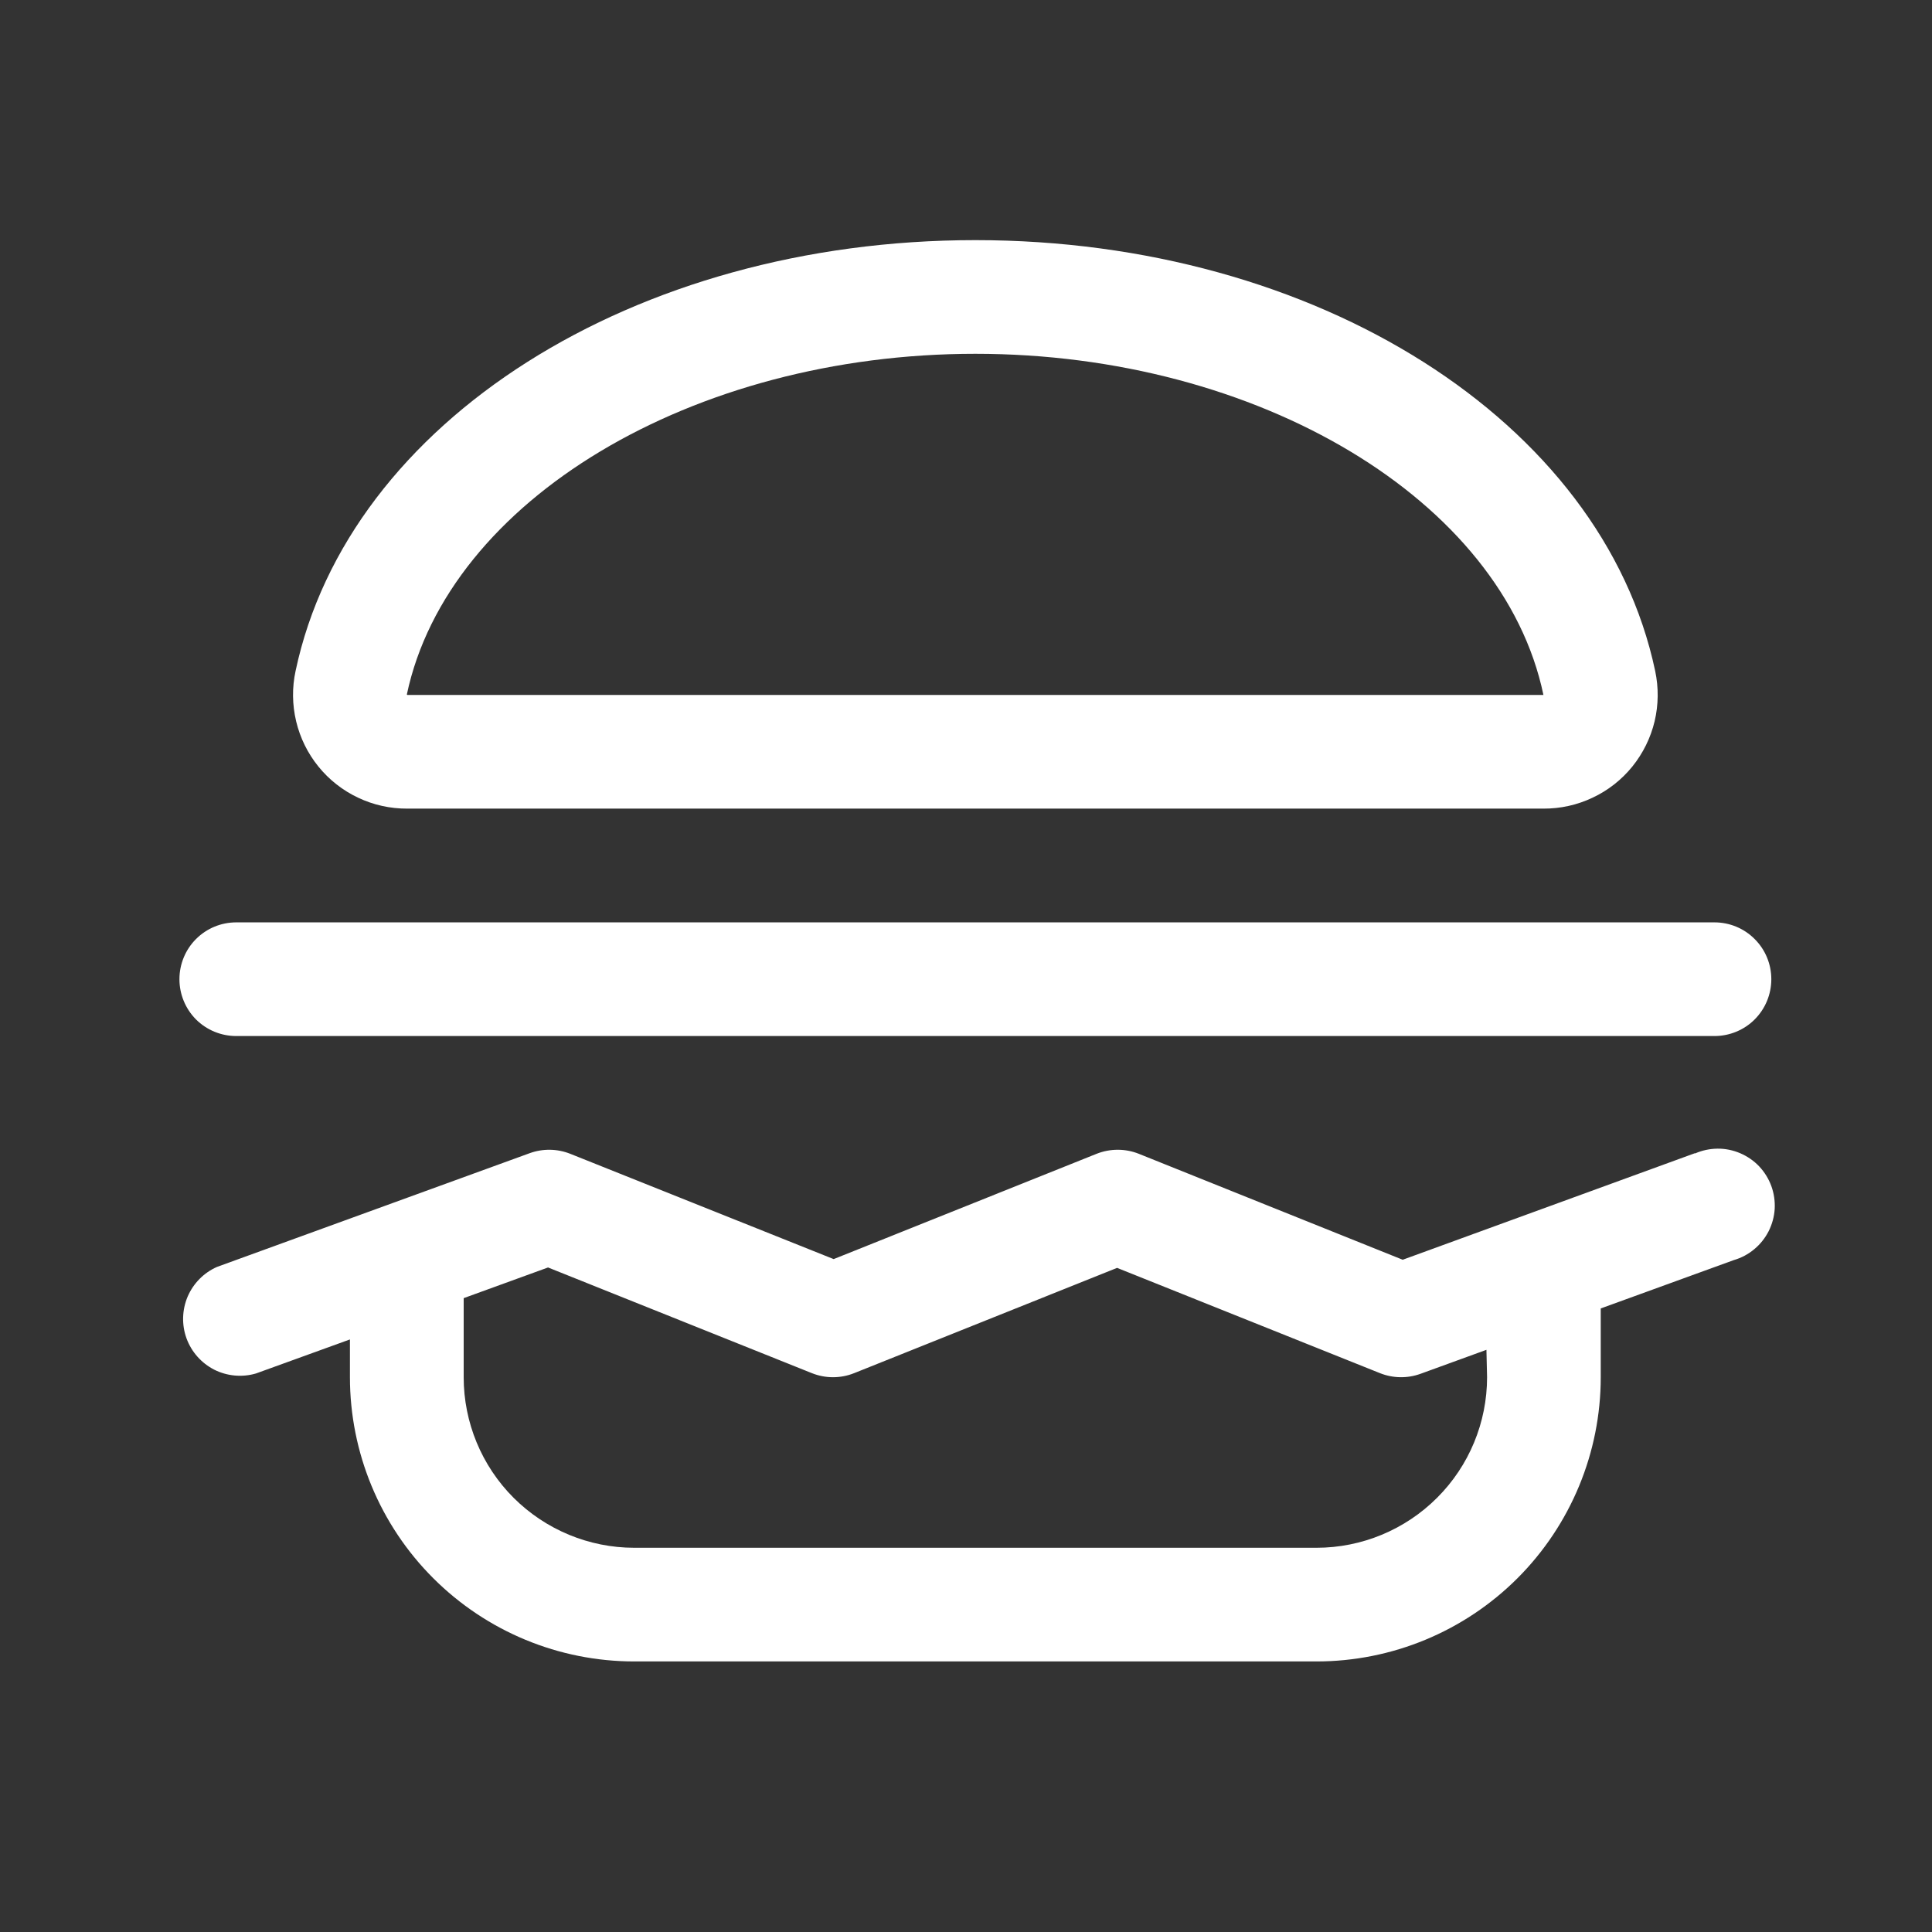 <svg width="24" height="24" viewBox="0 0 24 24" fill="none" xmlns="http://www.w3.org/2000/svg">
<rect x="0" y="0" width="24" height="24" fill="#333333" stroke="none"/>
<path d="M5.06 10.045H19.173C19.384 10.046 19.593 10 19.784 9.909C19.976 9.819 20.144 9.687 20.277 9.523C20.41 9.358 20.505 9.166 20.554 8.961C20.603 8.755 20.605 8.541 20.561 8.334C19.905 5.234 16.354 2.983 12.116 2.983C7.879 2.983 4.328 5.234 3.672 8.334C3.627 8.541 3.63 8.755 3.679 8.961C3.728 9.166 3.822 9.358 3.956 9.523C4.089 9.687 4.257 9.819 4.448 9.909C4.639 10 4.848 10.046 5.06 10.045ZM12.116 4.395C15.632 4.395 18.668 6.215 19.173 8.633H5.06L5.054 8.627C5.565 6.215 8.601 4.395 12.116 4.395ZM21.056 14.325L17.425 15.649L14.147 14.333C13.979 14.266 13.791 14.266 13.622 14.333L10.356 15.641L7.084 14.333C6.923 14.269 6.744 14.266 6.581 14.325L2.696 15.738C2.532 15.81 2.402 15.942 2.331 16.107C2.261 16.272 2.256 16.458 2.317 16.626C2.379 16.795 2.502 16.933 2.662 17.015C2.822 17.095 3.007 17.112 3.179 17.062L4.347 16.639V17.108C4.347 18.044 4.719 18.943 5.382 19.605C6.044 20.267 6.942 20.639 7.879 20.639H16.354C17.291 20.639 18.189 20.267 18.851 19.605C19.513 18.943 19.885 18.044 19.885 17.108V16.254L21.539 15.653C21.632 15.626 21.718 15.58 21.792 15.518C21.866 15.457 21.927 15.38 21.971 15.294C22.014 15.208 22.04 15.114 22.046 15.017C22.051 14.921 22.037 14.824 22.004 14.733C21.971 14.643 21.919 14.559 21.853 14.489C21.787 14.419 21.706 14.364 21.618 14.326C21.529 14.288 21.433 14.268 21.336 14.269C21.24 14.27 21.144 14.29 21.056 14.329V14.325ZM18.473 17.108C18.473 17.67 18.25 18.209 17.852 18.606C17.455 19.003 16.916 19.227 16.354 19.227H7.879C7.317 19.227 6.778 19.003 6.38 18.606C5.983 18.209 5.76 17.67 5.76 17.108V16.126L6.808 15.745L10.086 17.058C10.254 17.125 10.442 17.125 10.61 17.058L13.877 15.75L17.143 17.058C17.304 17.122 17.483 17.125 17.646 17.066L18.465 16.768L18.473 17.108ZM2.229 12.164C2.229 11.977 2.303 11.797 2.435 11.665C2.568 11.532 2.747 11.458 2.935 11.458H21.298C21.485 11.458 21.665 11.532 21.797 11.665C21.93 11.797 22.004 11.977 22.004 12.164C22.004 12.351 21.93 12.531 21.797 12.664C21.665 12.796 21.485 12.87 21.298 12.87H2.935C2.747 12.87 2.568 12.796 2.435 12.664C2.303 12.531 2.229 12.351 2.229 12.164Z" fill="white"/>
</svg>
